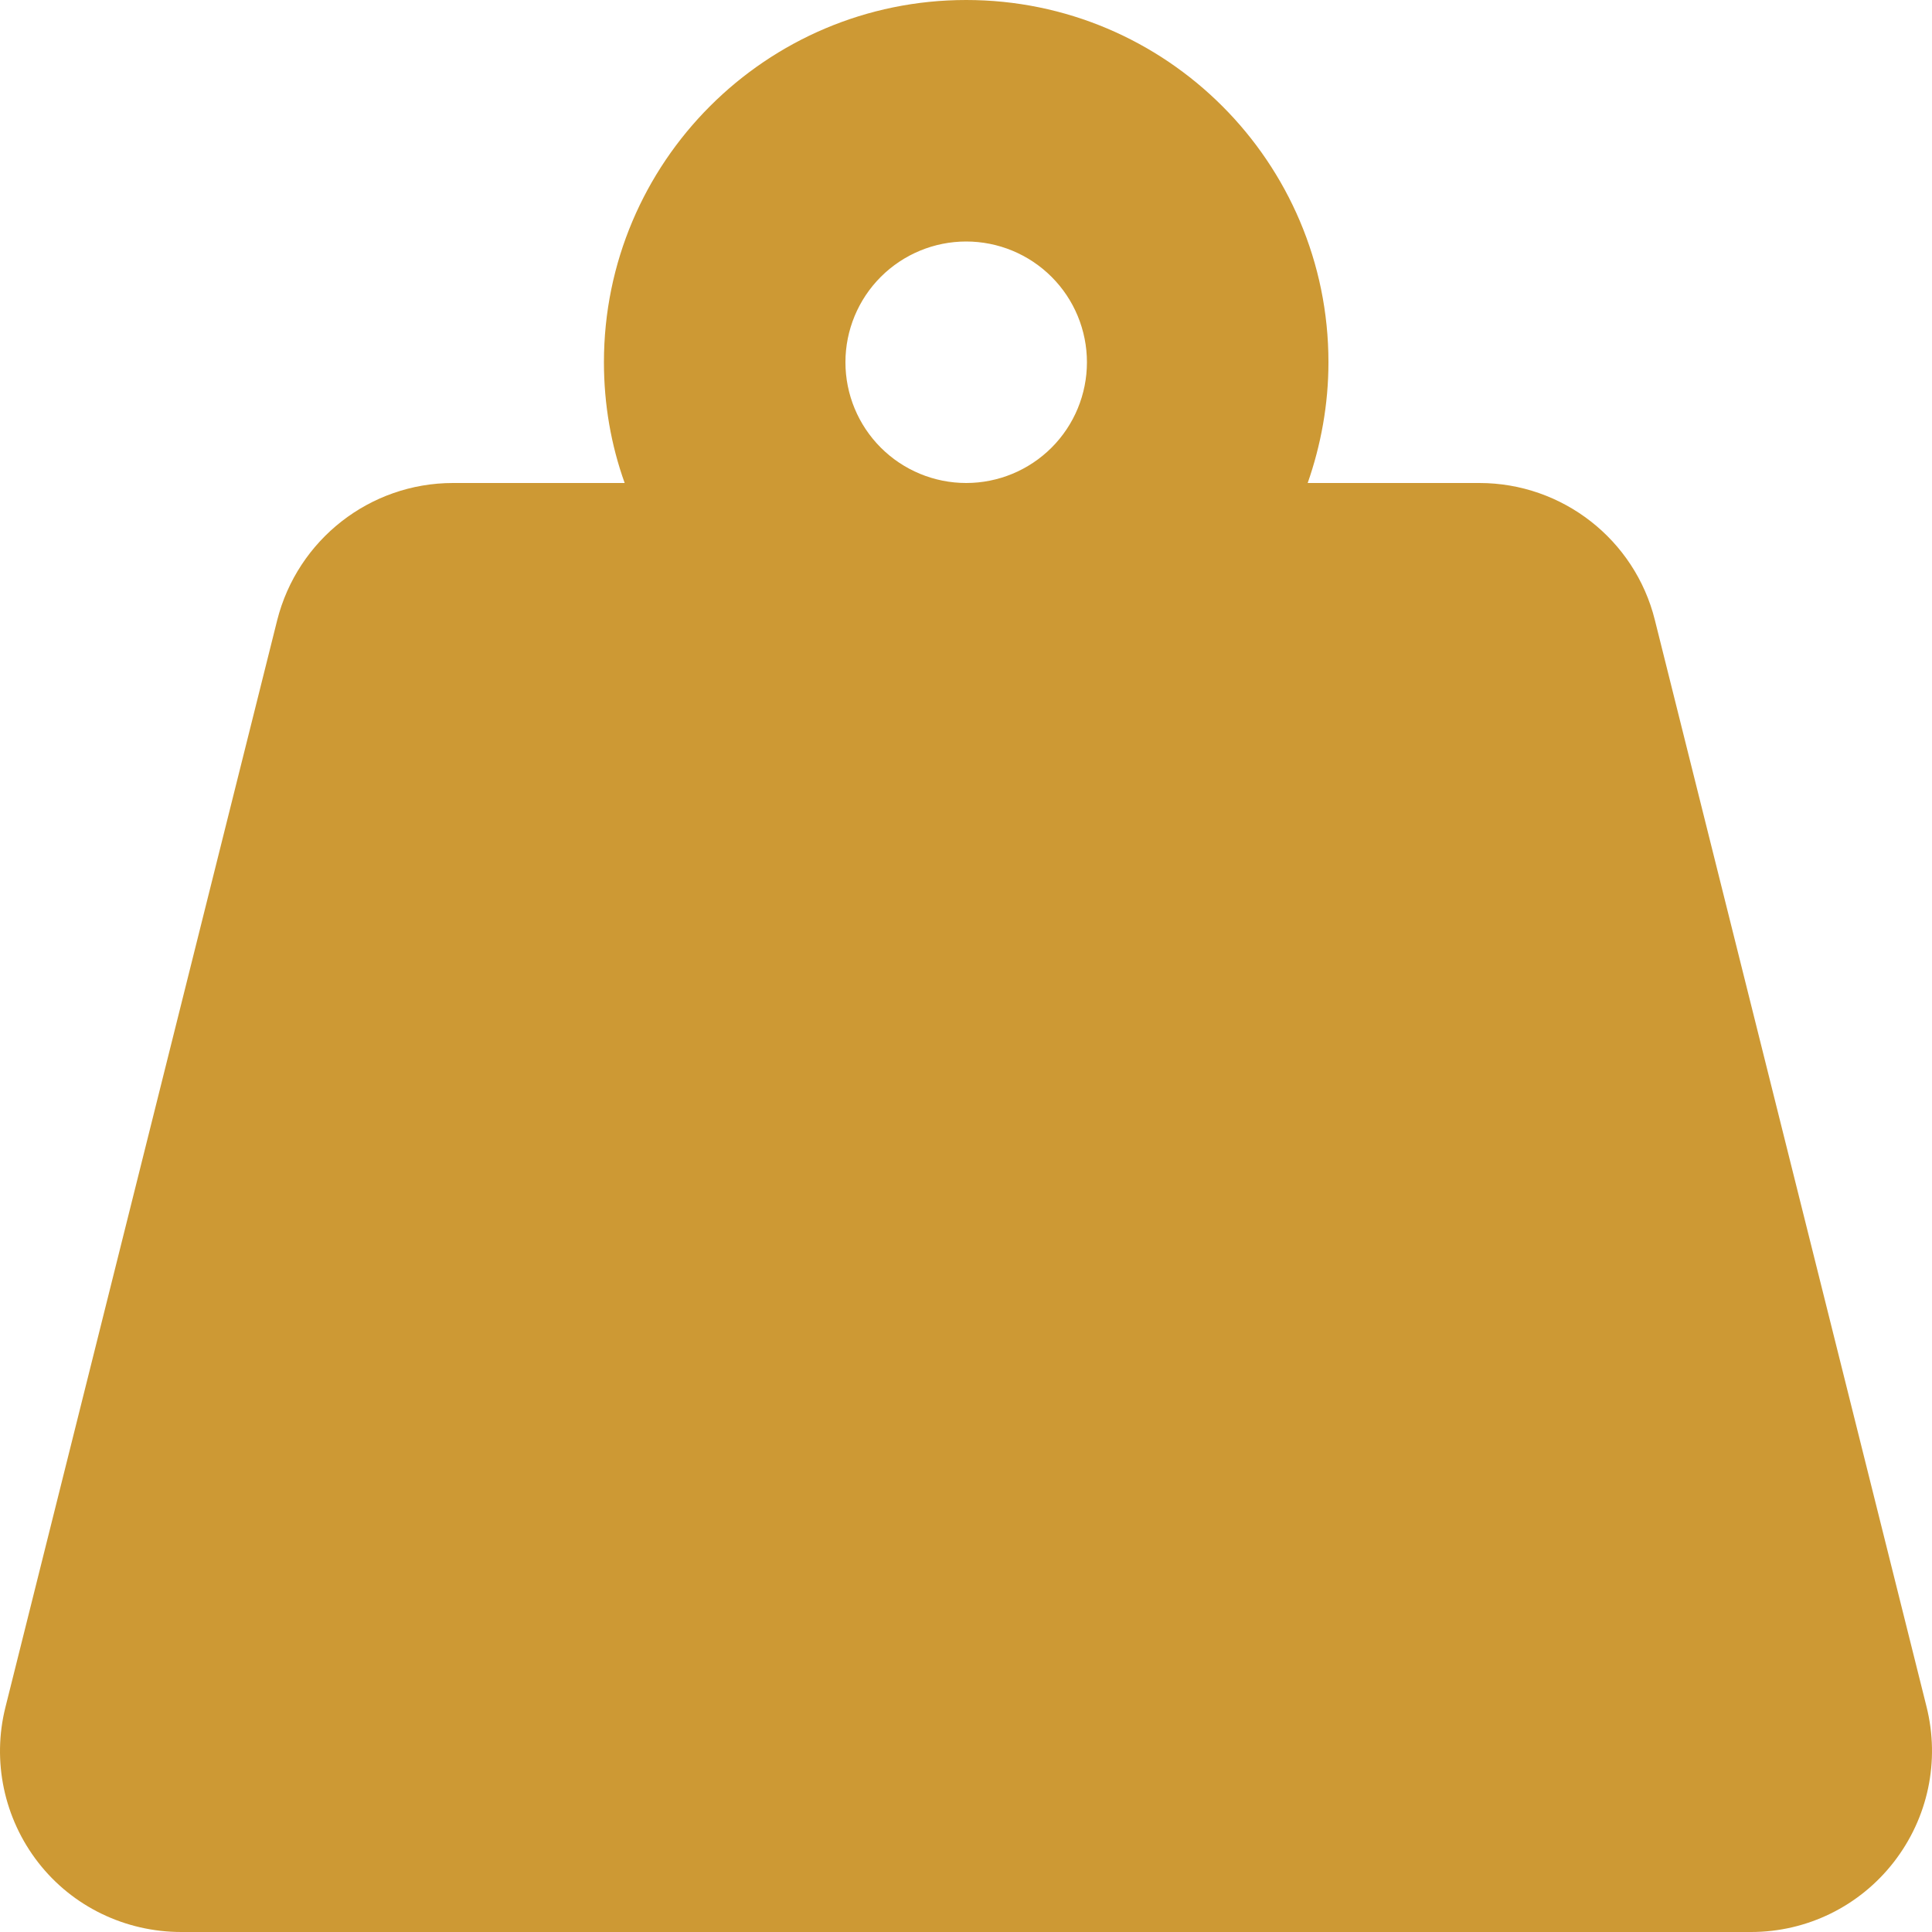 <svg width="126" height="126" viewBox="0 0 126 126" fill="none" xmlns="http://www.w3.org/2000/svg">
<path d="M55.137 23.625C55.137 21.536 55.967 19.533 57.444 18.056C58.921 16.58 60.924 15.75 63.012 15.75C65.101 15.75 67.104 16.58 68.581 18.056C70.058 19.533 70.887 21.536 70.887 23.625C70.887 25.714 70.058 27.717 68.581 29.194C67.104 30.67 65.101 31.5 63.012 31.5C60.924 31.5 58.921 30.67 57.444 29.194C55.967 27.717 55.137 25.714 55.137 23.625ZM85.284 31.5C86.145 29.039 86.638 26.381 86.638 23.625C86.638 10.582 76.055 0 63.012 0C49.969 0 39.387 10.582 39.387 23.625C39.387 26.381 39.855 29.039 40.74 31.5H29.543C24.129 31.5 19.404 35.191 18.075 40.458L0.356 111.333C-0.53 114.852 0.258 118.593 2.497 121.472C4.737 124.351 8.182 126 11.824 126H114.2C117.843 126 121.263 124.327 123.503 121.447C125.742 118.568 126.53 114.852 125.644 111.308L107.925 40.433C106.621 35.191 101.896 31.5 96.481 31.5H85.284Z" fill="#CD9934"/>
</svg>

